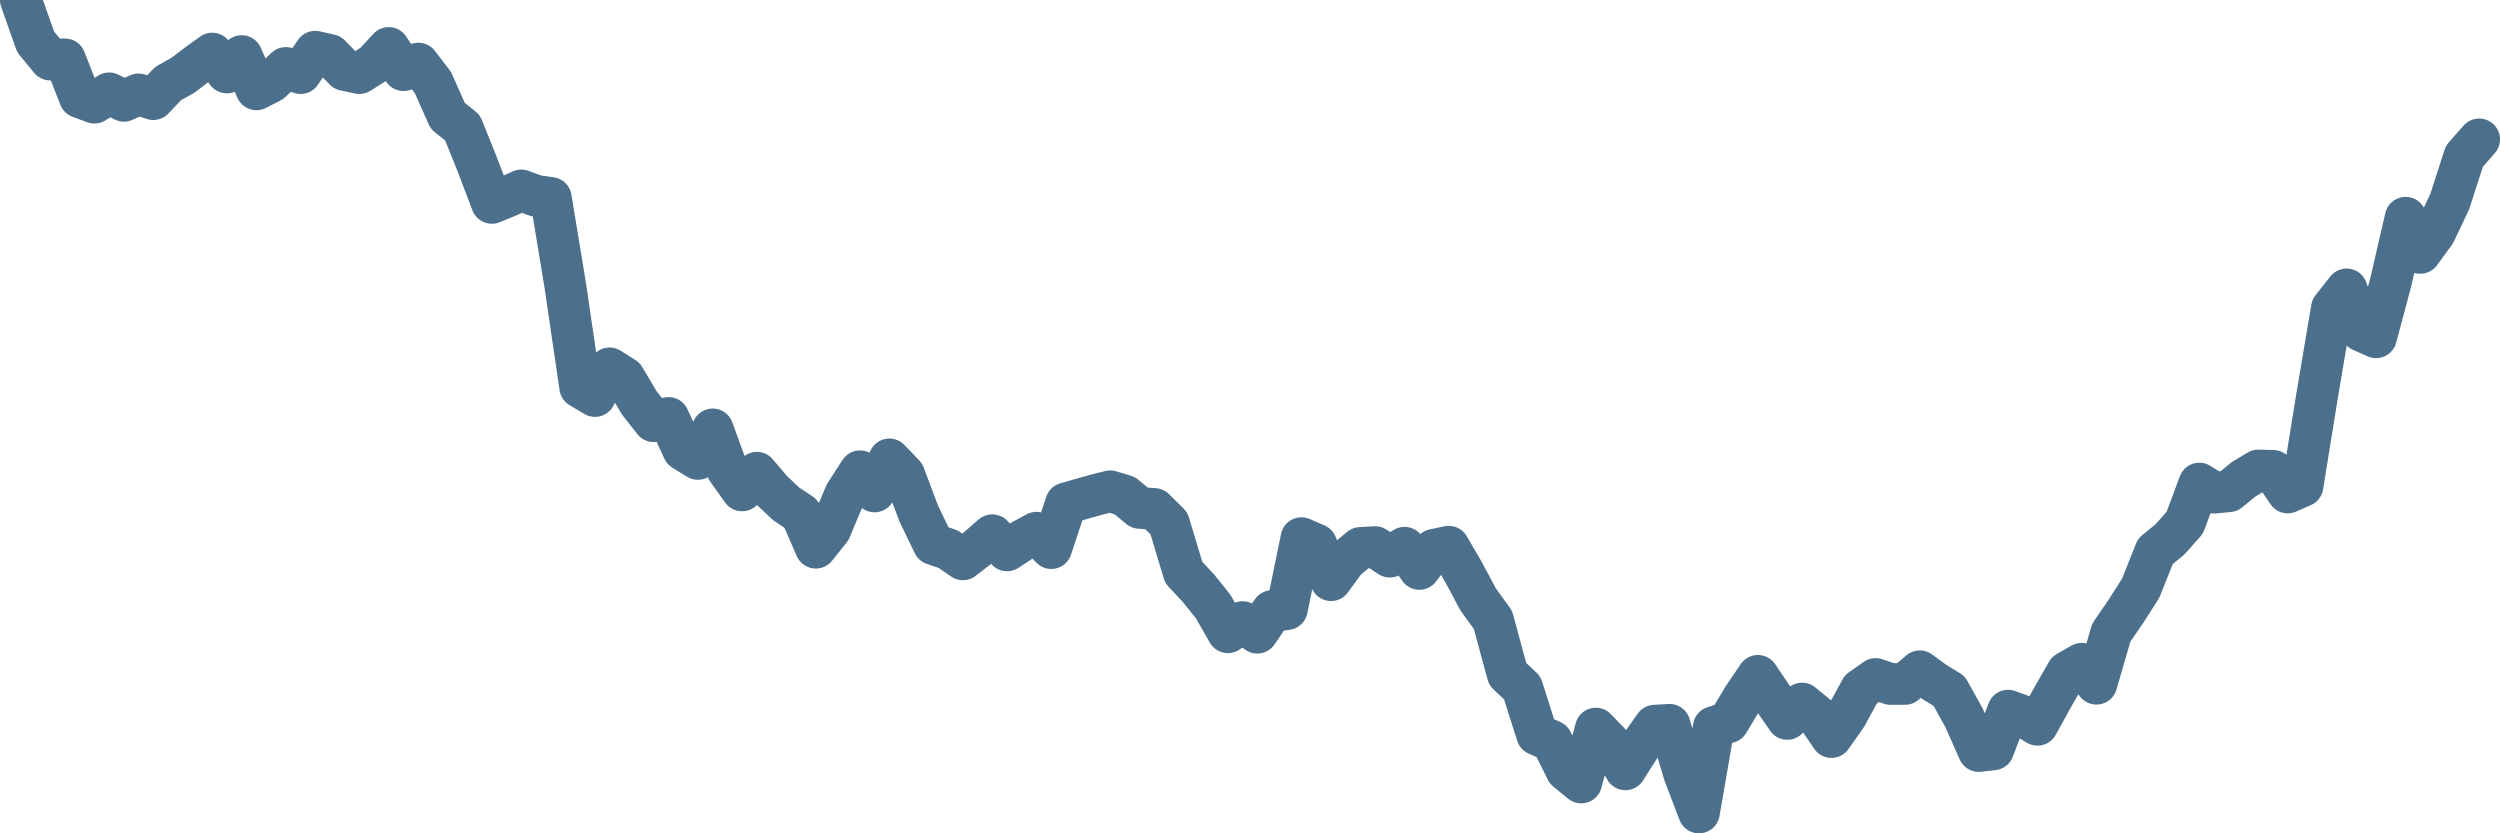<svg width="120px" height="40px" viewBox="0 0 120 40" xmlns="http://www.w3.org/2000/svg"><path stroke="#4C6F8C" stroke-width="2" fill="none" stroke-linecap="round" stroke-linejoin="round" d="M1.00,0.0 L1.71,2.01 L2.41,2.86 L3.12,2.85 L3.83,4.67 L4.53,4.93 L5.24,4.48 L5.95,4.84 L6.65,4.53 L7.36,4.76 L8.07,4.01 L8.77,3.62 L9.48,3.08 L10.19,2.57 L10.89,3.48 L11.60,2.69 L12.31,4.29 L13.01,3.93 L13.72,3.26 L14.43,3.51 L15.13,2.48 L15.84,2.64 L16.54,3.36 L17.25,3.51 L17.96,3.06 L18.66,2.30 L19.37,3.37 L20.08,3.05 L20.78,3.96 L21.49,5.56 L22.20,6.13 L22.90,7.87 L23.61,9.74 L24.32,9.45 L25.02,9.14 L25.73,9.40 L26.44,9.50 L27.14,13.75 L27.85,18.59 L28.56,19.01 L29.26,17.68 L29.97,18.13 L30.68,19.33 L31.38,20.22 L32.09,20.06 L32.80,21.60 L33.50,22.03 L34.21,20.61 L34.92,22.56 L35.62,23.54 L36.33,22.69 L37.04,23.53 L37.74,24.19 L38.45,24.66 L39.16,26.29 L39.86,25.41 L40.57,23.72 L41.28,22.62 L41.98,23.59 L42.69,22.05 L43.40,22.79 L44.10,24.65 L44.81,26.12 L45.51,26.36 L46.22,26.85 L46.93,26.30 L47.63,25.69 L48.34,26.42 L49.05,25.95 L49.75,25.57 L50.46,26.31 L51.17,24.16 L51.87,23.96 L52.58,23.76 L53.29,23.58 L53.99,23.79 L54.70,24.38 L55.41,24.43 L56.11,25.12 L56.82,27.48 L57.53,28.24 L58.23,29.11 L58.94,30.35 L59.65,29.86 L60.35,30.37 L61.06,29.33 L61.77,29.24 L62.47,25.83 L63.18,26.14 L63.89,27.85 L64.59,26.89 L65.30,26.30 L66.01,26.26 L66.71,26.72 L67.42,26.29 L68.13,27.31 L68.83,26.39 L69.54,26.24 L70.25,27.46 L70.95,28.77 L71.66,29.75 L72.37,32.36 L73.07,33.02 L73.78,35.26 L74.49,35.57 L75.19,36.98 L75.90,37.56 L76.60,34.97 L77.31,35.71 L78.02,36.93 L78.72,35.83 L79.43,34.83 L80.14,34.79 L80.84,37.14 L81.55,39.00 L82.26,34.90 L82.96,34.67 L83.67,33.49 L84.38,32.44 L85.08,33.48 L85.79,34.51 L86.50,33.77 L87.20,34.34 L87.91,35.38 L88.62,34.37 L89.32,33.09 L90.03,32.59 L90.74,32.83 L91.44,32.83 L92.15,32.22 L92.86,32.74 L93.56,33.17 L94.27,34.45 L94.98,36.05 L95.68,35.97 L96.39,34.11 L97.10,34.37 L97.80,34.79 L98.51,33.50 L99.22,32.26 L99.92,31.86 L100.63,32.82 L101.34,30.37 L102.04,29.35 L102.75,28.24 L103.46,26.46 L104.16,25.89 L104.87,25.09 L105.57,23.21 L106.28,23.65 L106.99,23.58 L107.69,23.01 L108.40,22.58 L109.11,22.60 L109.81,23.64 L110.52,23.33 L111.23,18.94 L111.93,14.79 L112.64,13.89 L113.35,15.88 L114.05,16.19 L114.76,13.53 L115.47,10.45 L116.17,12.14 L116.88,11.17 L117.59,9.67 L118.29,7.50 L119.00,6.69"></path></svg>